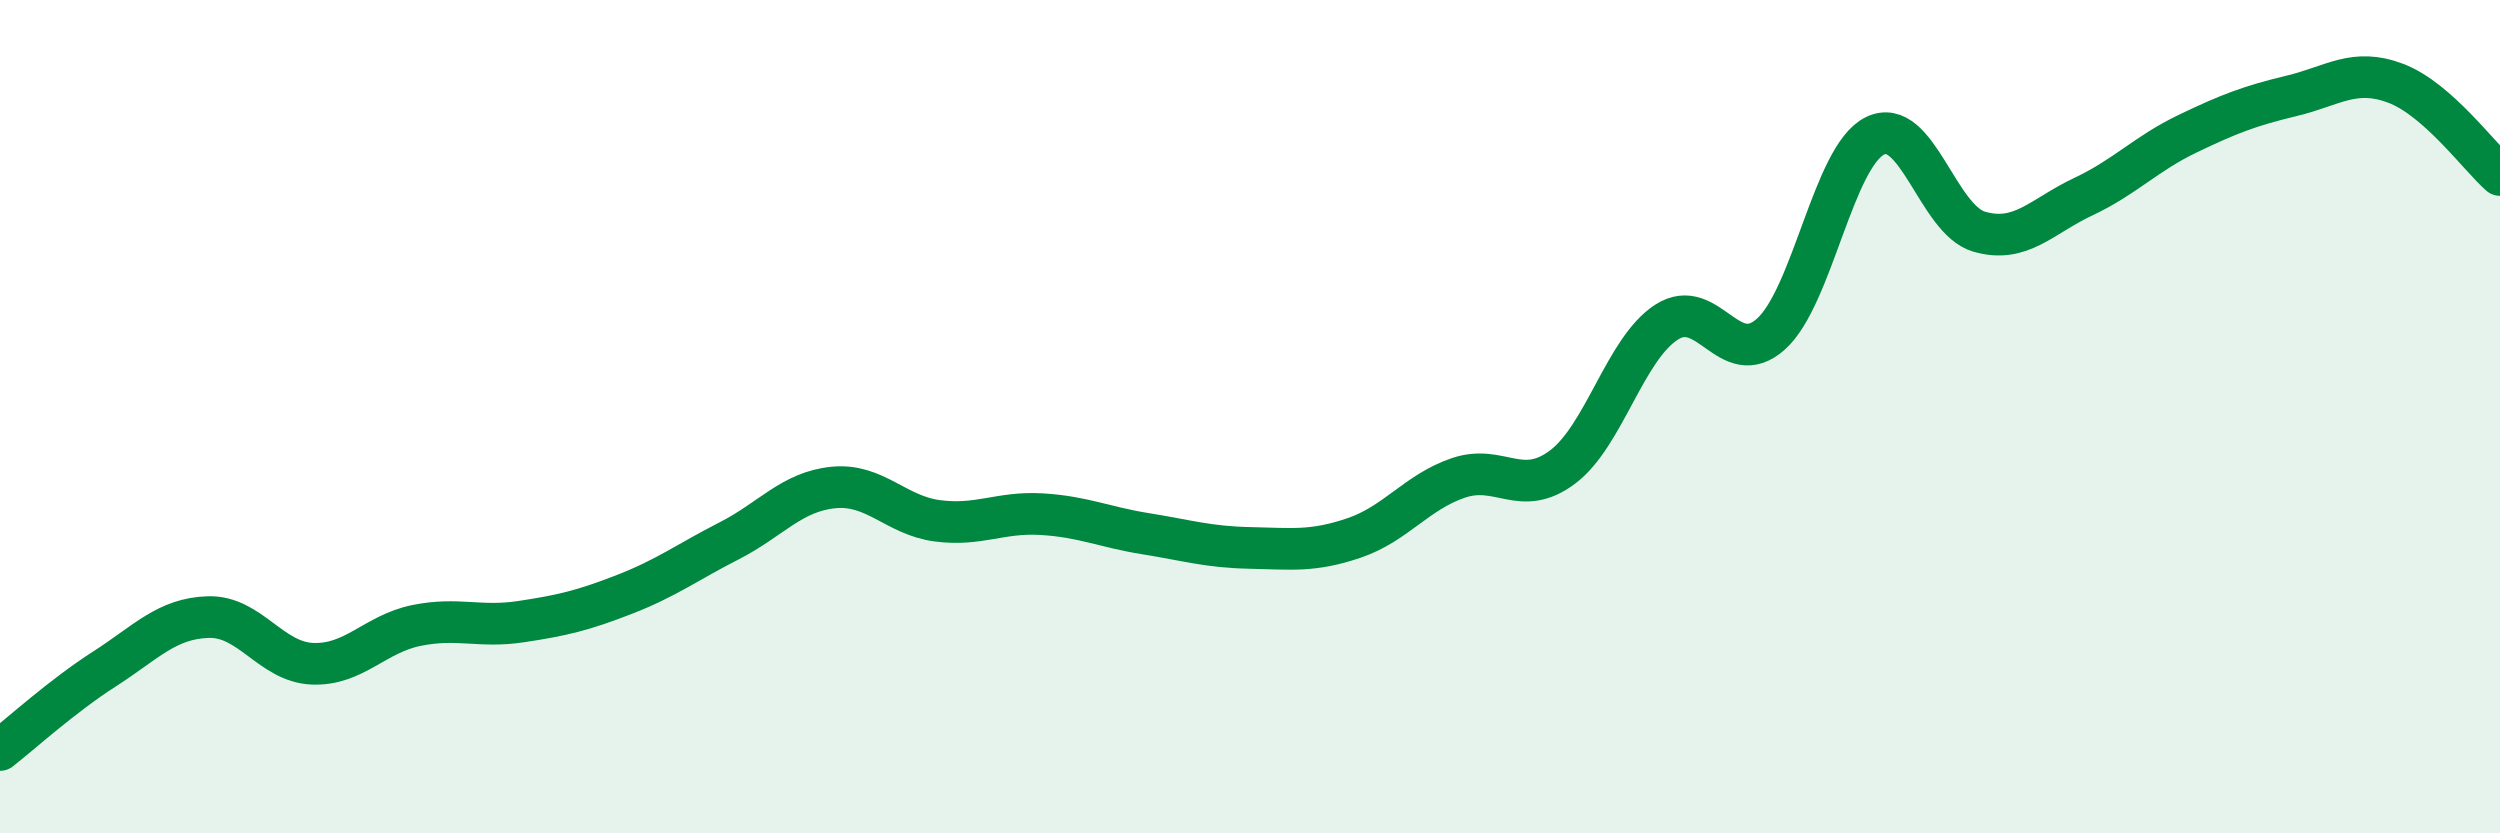 
    <svg width="60" height="20" viewBox="0 0 60 20" xmlns="http://www.w3.org/2000/svg">
      <path
        d="M 0,18 C 0.5,17.61 1.5,16.7 2.5,16.06 C 3.5,15.42 4,14.84 5,14.81 C 6,14.78 6.5,15.89 7.5,15.93 C 8.5,15.97 9,15.21 10,15.01 C 11,14.81 11.5,15.07 12.5,14.92 C 13.5,14.77 14,14.65 15,14.26 C 16,13.87 16.5,13.49 17.5,12.98 C 18.5,12.47 19,11.8 20,11.7 C 21,11.6 21.5,12.37 22.5,12.5 C 23.5,12.63 24,12.28 25,12.34 C 26,12.4 26.5,12.65 27.5,12.81 C 28.5,12.97 29,13.13 30,13.15 C 31,13.17 31.5,13.25 32.5,12.91 C 33.5,12.57 34,11.81 35,11.47 C 36,11.13 36.5,11.96 37.5,11.21 C 38.5,10.46 39,8.37 40,7.73 C 41,7.09 41.5,8.91 42.5,8.02 C 43.5,7.13 44,3.75 45,3.26 C 46,2.77 46.5,5.27 47.5,5.56 C 48.5,5.85 49,5.19 50,4.72 C 51,4.25 51.5,3.69 52.5,3.21 C 53.5,2.73 54,2.54 55,2.3 C 56,2.06 56.5,1.62 57.5,2 C 58.5,2.38 59.5,3.76 60,4.2L60 20L0 20Z"
        fill="#008740"
        opacity="0.1"
        stroke-linecap="round"
        stroke-linejoin="round"
      />
      <path
        d="M 0,18 C 0.5,17.61 1.5,16.7 2.5,16.06 C 3.5,15.42 4,14.84 5,14.81 C 6,14.78 6.5,15.89 7.5,15.93 C 8.5,15.97 9,15.21 10,15.01 C 11,14.81 11.5,15.07 12.5,14.92 C 13.5,14.77 14,14.65 15,14.26 C 16,13.87 16.5,13.49 17.5,12.98 C 18.5,12.47 19,11.8 20,11.7 C 21,11.6 21.5,12.37 22.5,12.5 C 23.5,12.63 24,12.28 25,12.34 C 26,12.4 26.5,12.65 27.5,12.81 C 28.5,12.97 29,13.13 30,13.15 C 31,13.17 31.5,13.25 32.5,12.91 C 33.5,12.57 34,11.81 35,11.47 C 36,11.13 36.5,11.96 37.5,11.21 C 38.5,10.46 39,8.37 40,7.73 C 41,7.09 41.5,8.91 42.5,8.02 C 43.5,7.13 44,3.75 45,3.26 C 46,2.77 46.5,5.27 47.5,5.56 C 48.5,5.85 49,5.19 50,4.72 C 51,4.25 51.5,3.69 52.5,3.21 C 53.5,2.73 54,2.54 55,2.3 C 56,2.06 56.5,1.62 57.5,2 C 58.5,2.38 59.5,3.76 60,4.2"
        stroke="#008740"
        stroke-width="1"
        fill="none"
        stroke-linecap="round"
        stroke-linejoin="round"
      />
    </svg>
  